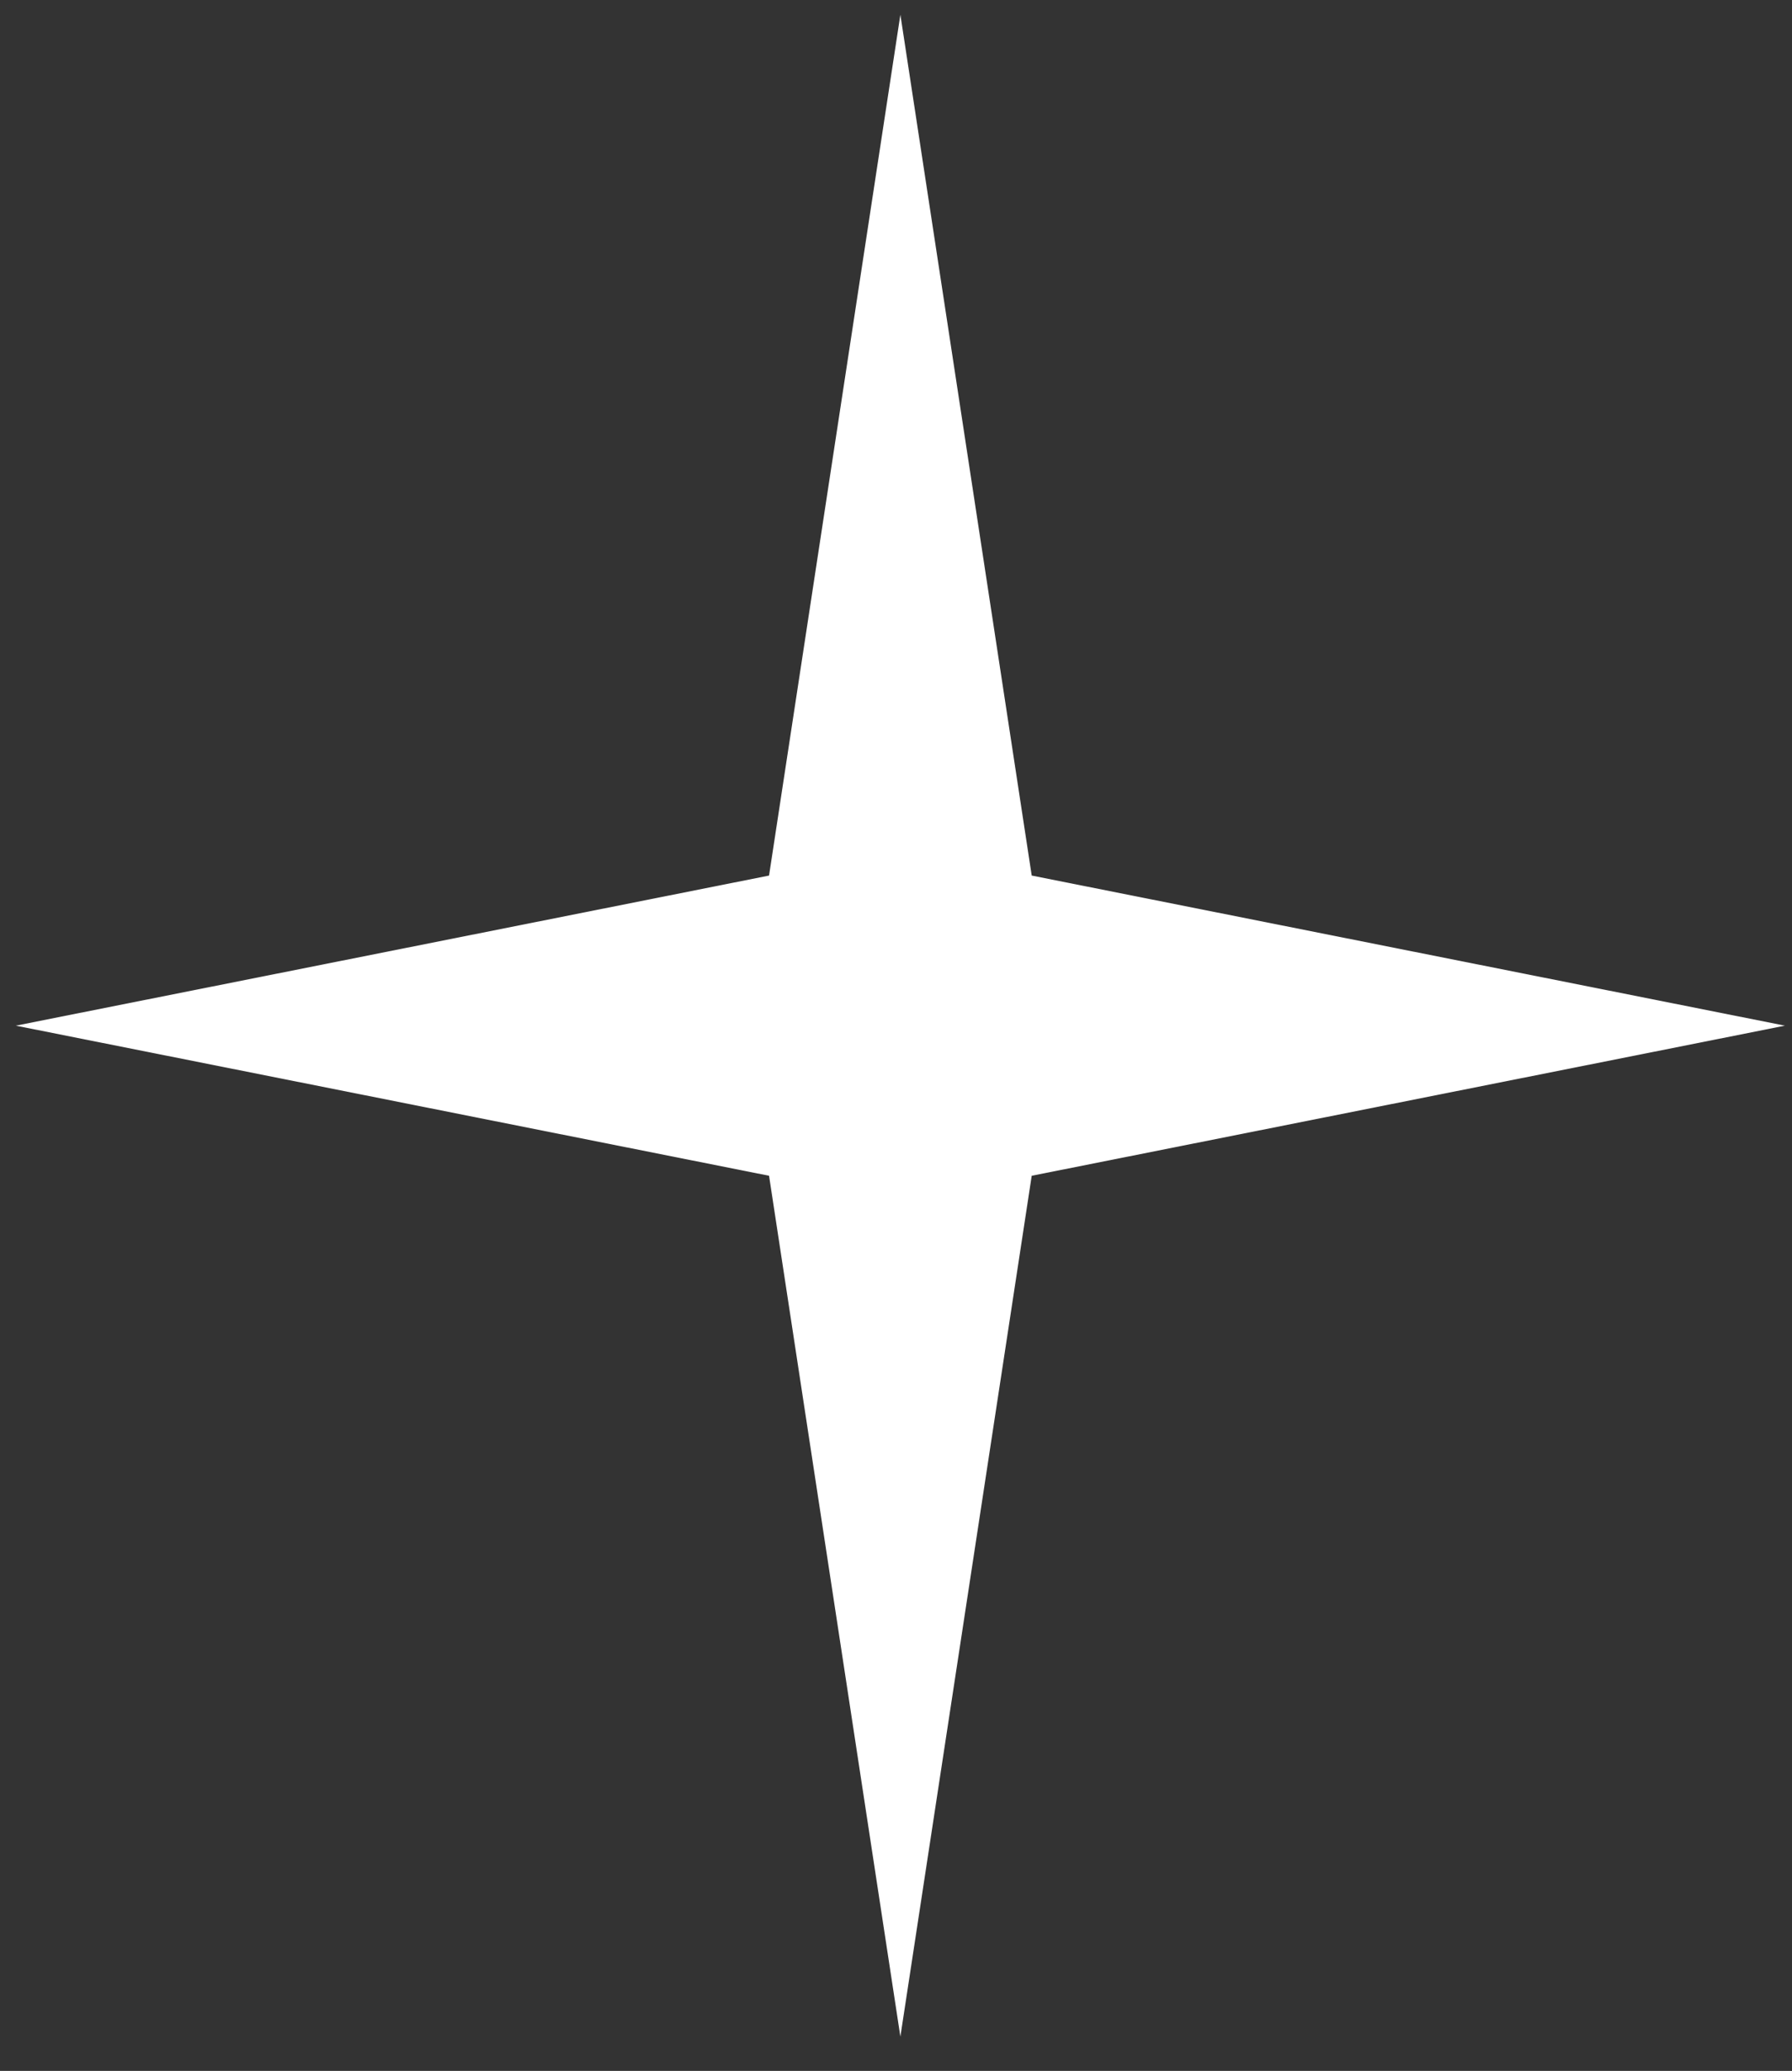 <?xml version="1.0" encoding="UTF-8"?> <svg xmlns="http://www.w3.org/2000/svg" width="45" height="52" viewBox="0 0 45 52" fill="none"><rect x="0" y="0" width="45" height="52" fill="#333333" stroke="none"/><path d="M22.61 0.369L25.908 21.985L44.822 25.754L25.908 29.523L22.61 51.139L19.312 29.523L0.398 25.754L19.312 21.985L22.61 0.369Z" fill="white"></path></svg> 